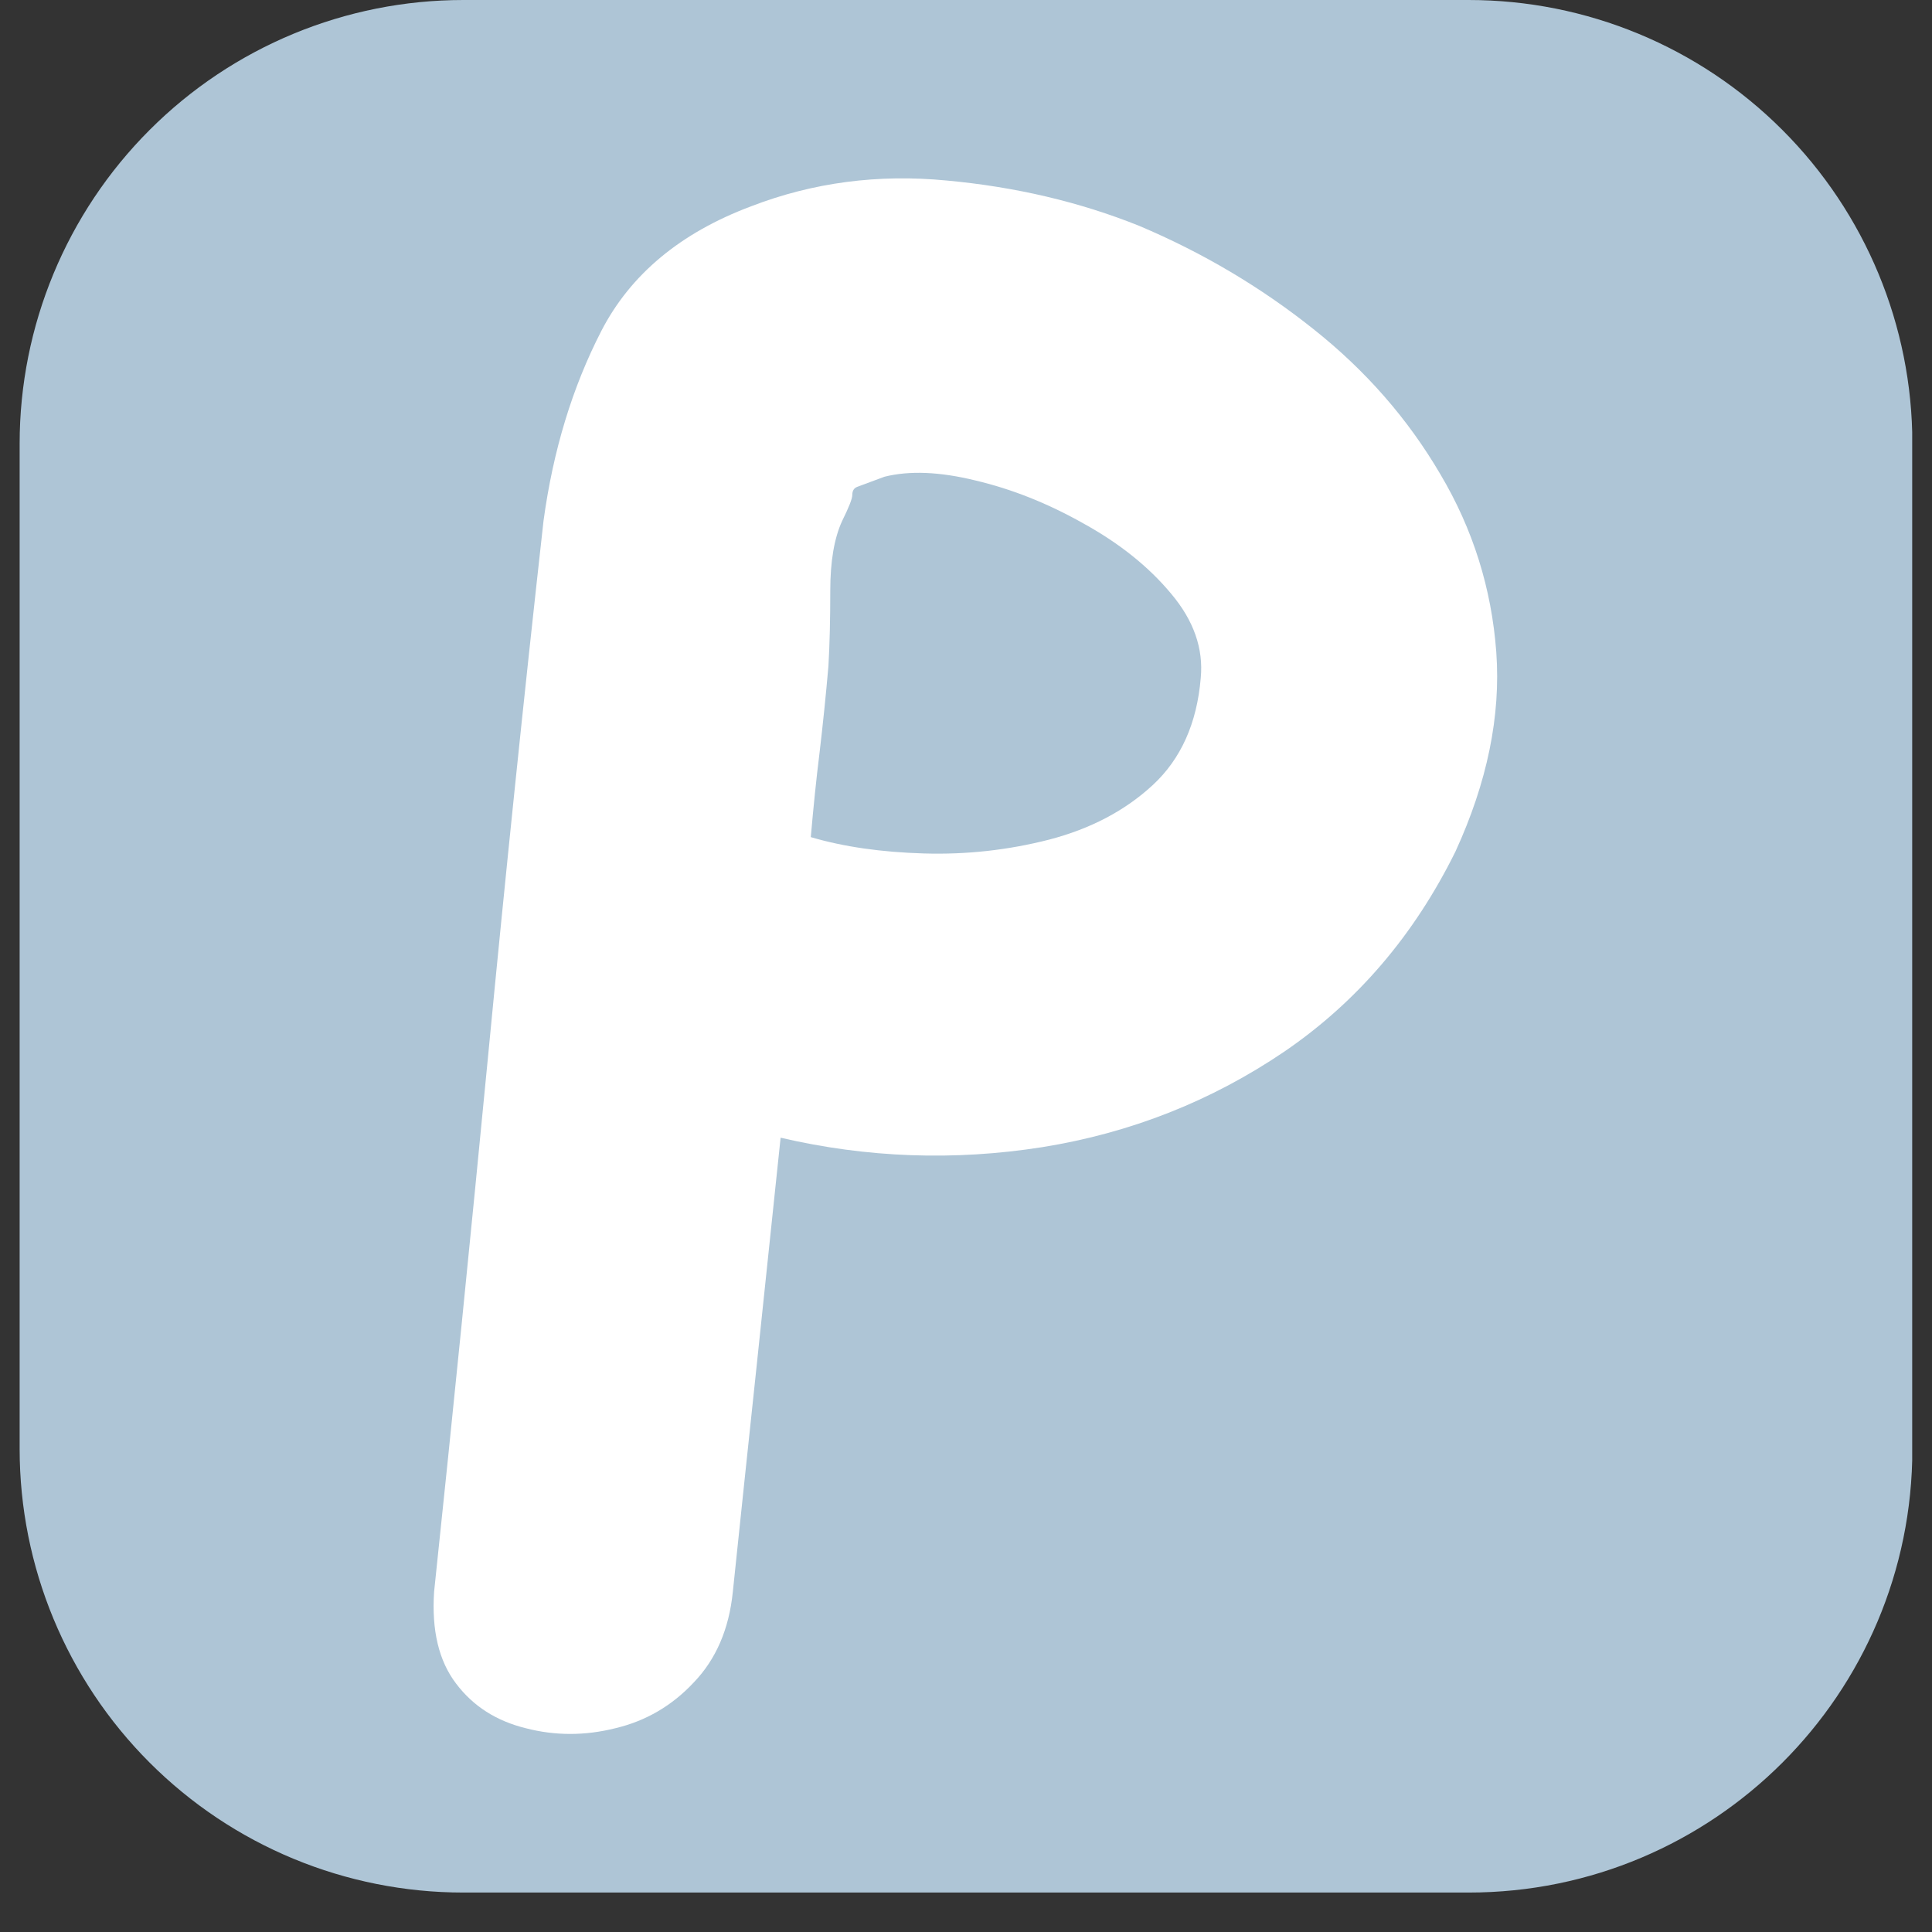 <svg version="1.0" preserveAspectRatio="xMidYMid meet" height="64" viewBox="0 0 48 48" zoomAndPan="magnify" width="64" xmlns:xlink="http://www.w3.org/1999/xlink" xmlns="http://www.w3.org/2000/svg"><rect x="0" y="0" width="48" height="48" fill="#333333" stroke="none"/><defs><g></g><clipPath id="23d96bbfb7"><path clip-rule="nonzero" d="M 0.488 0 L 47.508 0 L 47.508 47.02 L 0.488 47.02 Z M 0.488 0"></path></clipPath><clipPath id="e474629a9b"><path clip-rule="nonzero" d="M 11.512 0 L 36.488 0 C 39.414 0 42.215 1.16 44.281 3.227 C 46.348 5.293 47.512 8.098 47.512 11.02 L 47.512 36 C 47.512 42.086 42.578 47.02 36.488 47.02 L 11.512 47.02 C 8.586 47.02 5.785 45.859 3.719 43.793 C 1.652 41.727 0.488 38.922 0.488 36 L 0.488 11.02 C 0.488 8.098 1.652 5.293 3.719 3.227 C 5.785 1.16 8.586 0 11.512 0 Z M 11.512 0"></path></clipPath><clipPath id="9d7e31de84"><path clip-rule="nonzero" d="M 0.488 0 L 47.508 0 L 47.508 47.02 L 0.488 47.02 Z M 0.488 0"></path></clipPath><clipPath id="ec44074a22"><path clip-rule="nonzero" d="M 11.512 0 L 36.488 0 C 39.414 0 42.215 1.16 44.281 3.227 C 46.348 5.293 47.512 8.098 47.512 11.02 L 47.512 36 C 47.512 42.086 42.578 47.02 36.488 47.02 L 11.512 47.02 C 8.586 47.02 5.785 45.859 3.719 43.793 C 1.652 41.727 0.488 38.922 0.488 36 L 0.488 11.02 C 0.488 8.098 1.652 5.293 3.719 3.227 C 5.785 1.16 8.586 0 11.512 0 Z M 11.512 0"></path></clipPath><clipPath id="64eb664e32"><rect height="48" y="0" width="48" x="0"></rect></clipPath><clipPath id="e45b51296a"><path clip-rule="nonzero" d="M 8 0 L 40 0 L 40 47.02 L 8 47.02 Z M 8 0"></path></clipPath><clipPath id="d37cfb4046"><rect height="48" y="0" width="32" x="0"></rect></clipPath></defs><g clip-path="url(#23d96bbfb7)"><g clip-path="url(#e474629a9b)"><g transform="matrix(1, 0, 0, 1, 0, 0)"><g clip-path="url(#64eb664e32)"><g clip-path="url(#9d7e31de84)"><g clip-path="url(#ec44074a22)"><path fill-rule="nonzero" fill-opacity="1" d="M 0.488 0 L 47.512 0 L 47.512 47.02 L 0.488 47.02 Z M 0.488 0" fill="#aec5d6"></path></g></g></g></g></g></g><g clip-path="url(#e45b51296a)"><g transform="matrix(1, 0, 0, 1, 8, 0)"><g clip-path="url(#d37cfb4046)"><g fill-opacity="1" fill="#ffffff"><g transform="translate(0.316, 39.454)"><g><path d="M 19.984 -33.844 C 21.566 -33.176 23.008 -32.32 24.312 -31.281 C 25.613 -30.25 26.664 -29.047 27.469 -27.672 C 28.281 -26.305 28.742 -24.832 28.859 -23.25 C 28.973 -21.664 28.633 -20.016 27.844 -18.297 C 26.82 -16.223 25.406 -14.566 23.594 -13.328 C 21.781 -12.098 19.773 -11.305 17.578 -10.953 C 15.391 -10.609 13.223 -10.688 11.078 -11.188 C 10.879 -9.301 10.68 -7.414 10.484 -5.531 C 10.285 -3.656 10.086 -1.781 9.891 0.094 C 9.797 1.02 9.473 1.77 8.922 2.344 C 8.379 2.926 7.727 3.305 6.969 3.484 C 6.219 3.672 5.477 3.672 4.75 3.484 C 4.02 3.305 3.441 2.938 3.016 2.375 C 2.586 1.812 2.406 1.051 2.469 0.094 C 2.938 -4.352 3.383 -8.797 3.812 -13.234 C 4.238 -17.672 4.695 -22.098 5.188 -26.516 C 5.426 -28.266 5.906 -29.836 6.625 -31.234 C 7.352 -32.641 8.594 -33.672 10.344 -34.328 C 11.883 -34.922 13.504 -35.133 15.203 -34.969 C 16.91 -34.812 18.504 -34.438 19.984 -33.844 Z M 11.828 -18.656 C 12.648 -18.414 13.586 -18.281 14.641 -18.25 C 15.691 -18.219 16.727 -18.332 17.75 -18.594 C 18.781 -18.863 19.641 -19.316 20.328 -19.953 C 21.023 -20.598 21.422 -21.484 21.516 -22.609 C 21.586 -23.336 21.344 -24.035 20.781 -24.703 C 20.219 -25.379 19.488 -25.961 18.594 -26.453 C 17.707 -26.953 16.816 -27.305 15.922 -27.516 C 15.035 -27.734 14.281 -27.766 13.656 -27.609 C 13.289 -27.473 13.066 -27.391 12.984 -27.359 C 12.898 -27.328 12.859 -27.258 12.859 -27.156 C 12.859 -27.062 12.773 -26.848 12.609 -26.516 C 12.41 -26.086 12.312 -25.508 12.312 -24.781 C 12.312 -24.062 12.297 -23.438 12.266 -22.906 C 12.203 -22.176 12.129 -21.461 12.047 -20.766 C 11.961 -20.078 11.891 -19.375 11.828 -18.656 Z M 11.828 -18.656"></path></g></g></g></g></g></g></svg>